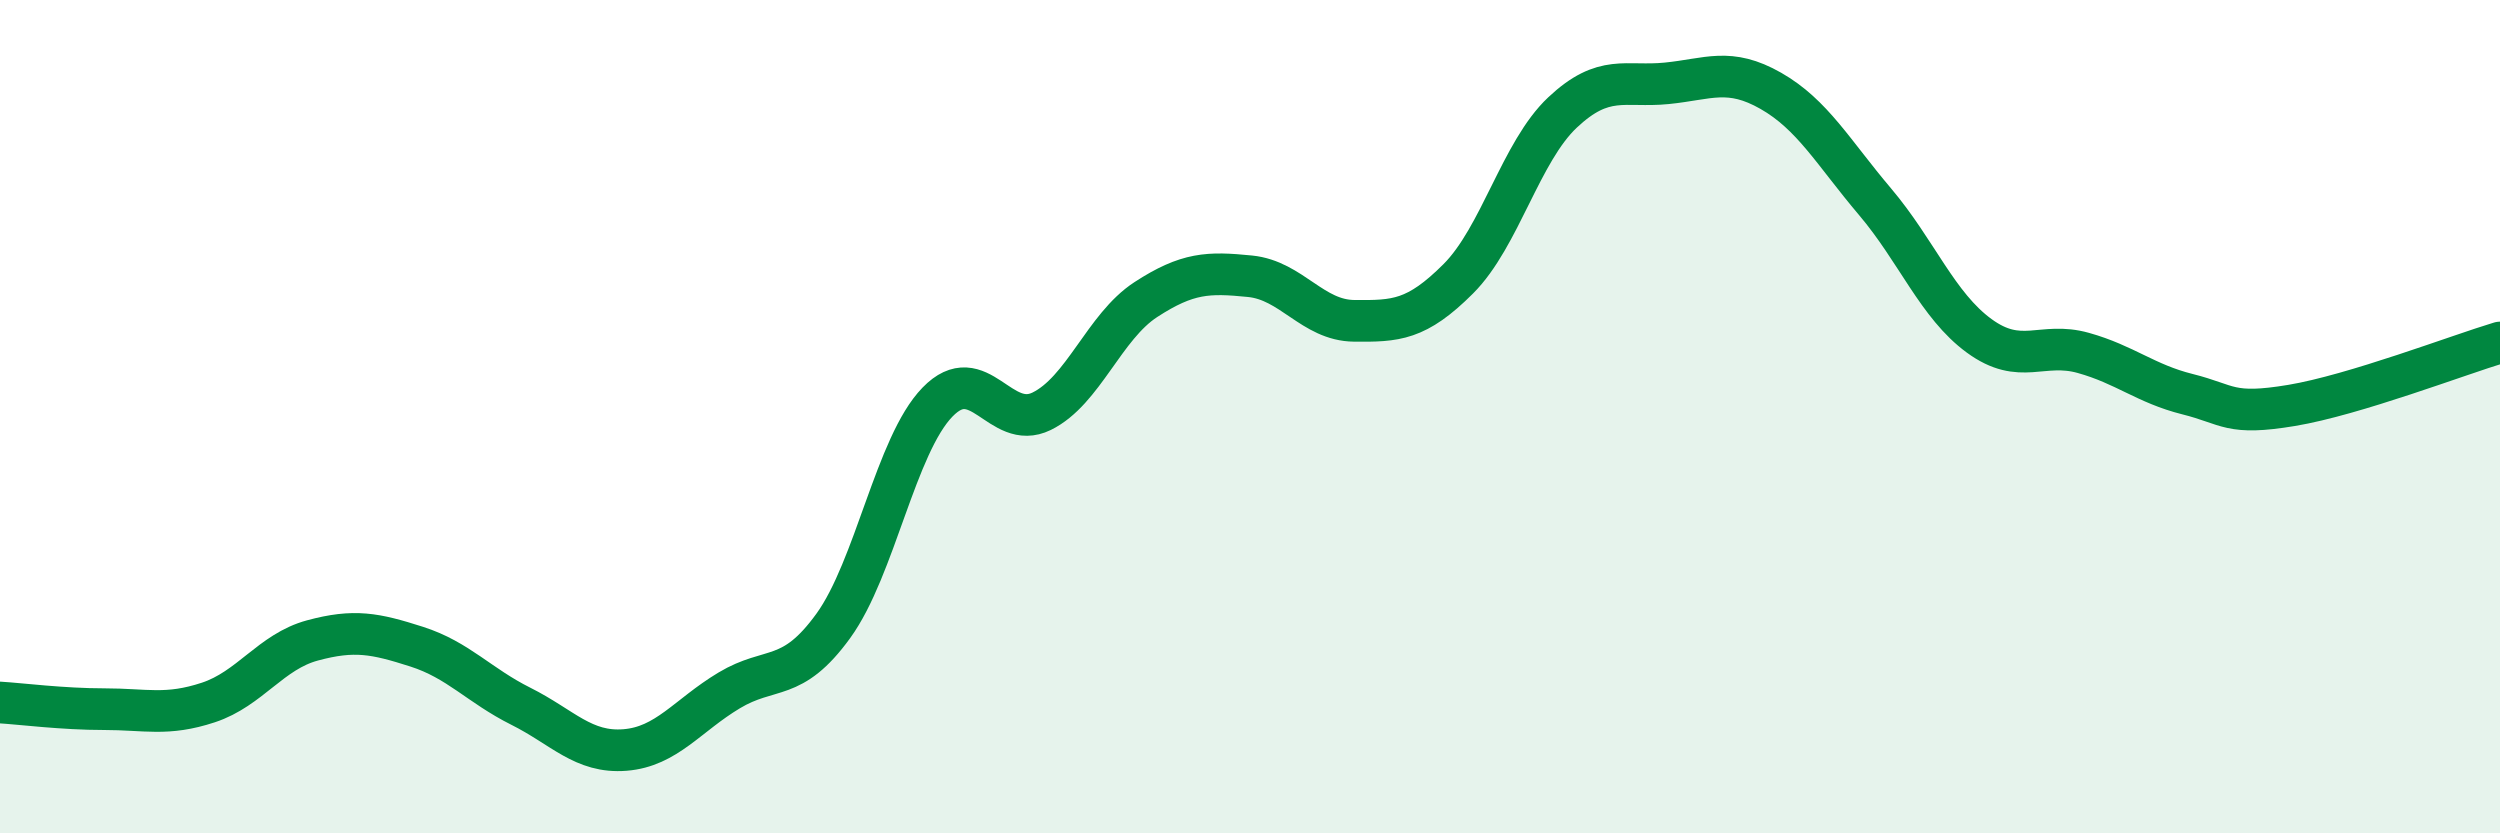 
    <svg width="60" height="20" viewBox="0 0 60 20" xmlns="http://www.w3.org/2000/svg">
      <path
        d="M 0,16.86 C 0.5,16.89 1.5,17.02 2.5,17.02 C 3.5,17.02 4,17.19 5,16.86 C 6,16.53 6.5,15.64 7.5,15.37 C 8.5,15.1 9,15.2 10,15.52 C 11,15.84 11.5,16.45 12.5,16.95 C 13.5,17.45 14,18.08 15,18 C 16,17.92 16.5,17.17 17.5,16.57 C 18.5,15.97 19,16.4 20,15.02 C 21,13.64 21.5,10.68 22.5,9.65 C 23.5,8.62 24,10.36 25,9.87 C 26,9.38 26.5,7.84 27.5,7.19 C 28.5,6.54 29,6.53 30,6.63 C 31,6.73 31.5,7.69 32.5,7.7 C 33.5,7.71 34,7.69 35,6.69 C 36,5.69 36.5,3.64 37.5,2.7 C 38.5,1.76 39,2.1 40,2 C 41,1.9 41.5,1.61 42.5,2.18 C 43.5,2.75 44,3.66 45,4.84 C 46,6.02 46.5,7.33 47.5,8.06 C 48.5,8.79 49,8.19 50,8.47 C 51,8.75 51.5,9.21 52.5,9.46 C 53.5,9.71 53.5,9.98 55,9.73 C 56.5,9.48 59,8.52 60,8.22L60 20L0 20Z"
        fill="#008740"
        opacity="0.1"
        stroke-linecap="round"
        stroke-linejoin="round"
      />
      <path
        d="M 0,16.86 C 0.5,16.89 1.5,17.02 2.5,17.02 C 3.5,17.02 4,17.19 5,16.86 C 6,16.53 6.5,15.64 7.5,15.37 C 8.5,15.1 9,15.2 10,15.52 C 11,15.84 11.5,16.45 12.5,16.95 C 13.5,17.45 14,18.08 15,18 C 16,17.92 16.5,17.17 17.5,16.57 C 18.5,15.97 19,16.4 20,15.02 C 21,13.64 21.5,10.68 22.5,9.65 C 23.5,8.62 24,10.36 25,9.87 C 26,9.38 26.5,7.84 27.5,7.19 C 28.5,6.54 29,6.53 30,6.63 C 31,6.73 31.5,7.69 32.5,7.7 C 33.5,7.71 34,7.69 35,6.69 C 36,5.69 36.5,3.64 37.5,2.7 C 38.5,1.76 39,2.1 40,2 C 41,1.9 41.5,1.61 42.5,2.18 C 43.5,2.75 44,3.66 45,4.84 C 46,6.02 46.5,7.33 47.5,8.06 C 48.5,8.79 49,8.19 50,8.47 C 51,8.75 51.5,9.21 52.5,9.46 C 53.5,9.71 53.5,9.98 55,9.73 C 56.5,9.48 59,8.52 60,8.22"
        stroke="#008740"
        stroke-width="1"
        fill="none"
        stroke-linecap="round"
        stroke-linejoin="round"
      />
    </svg>
  